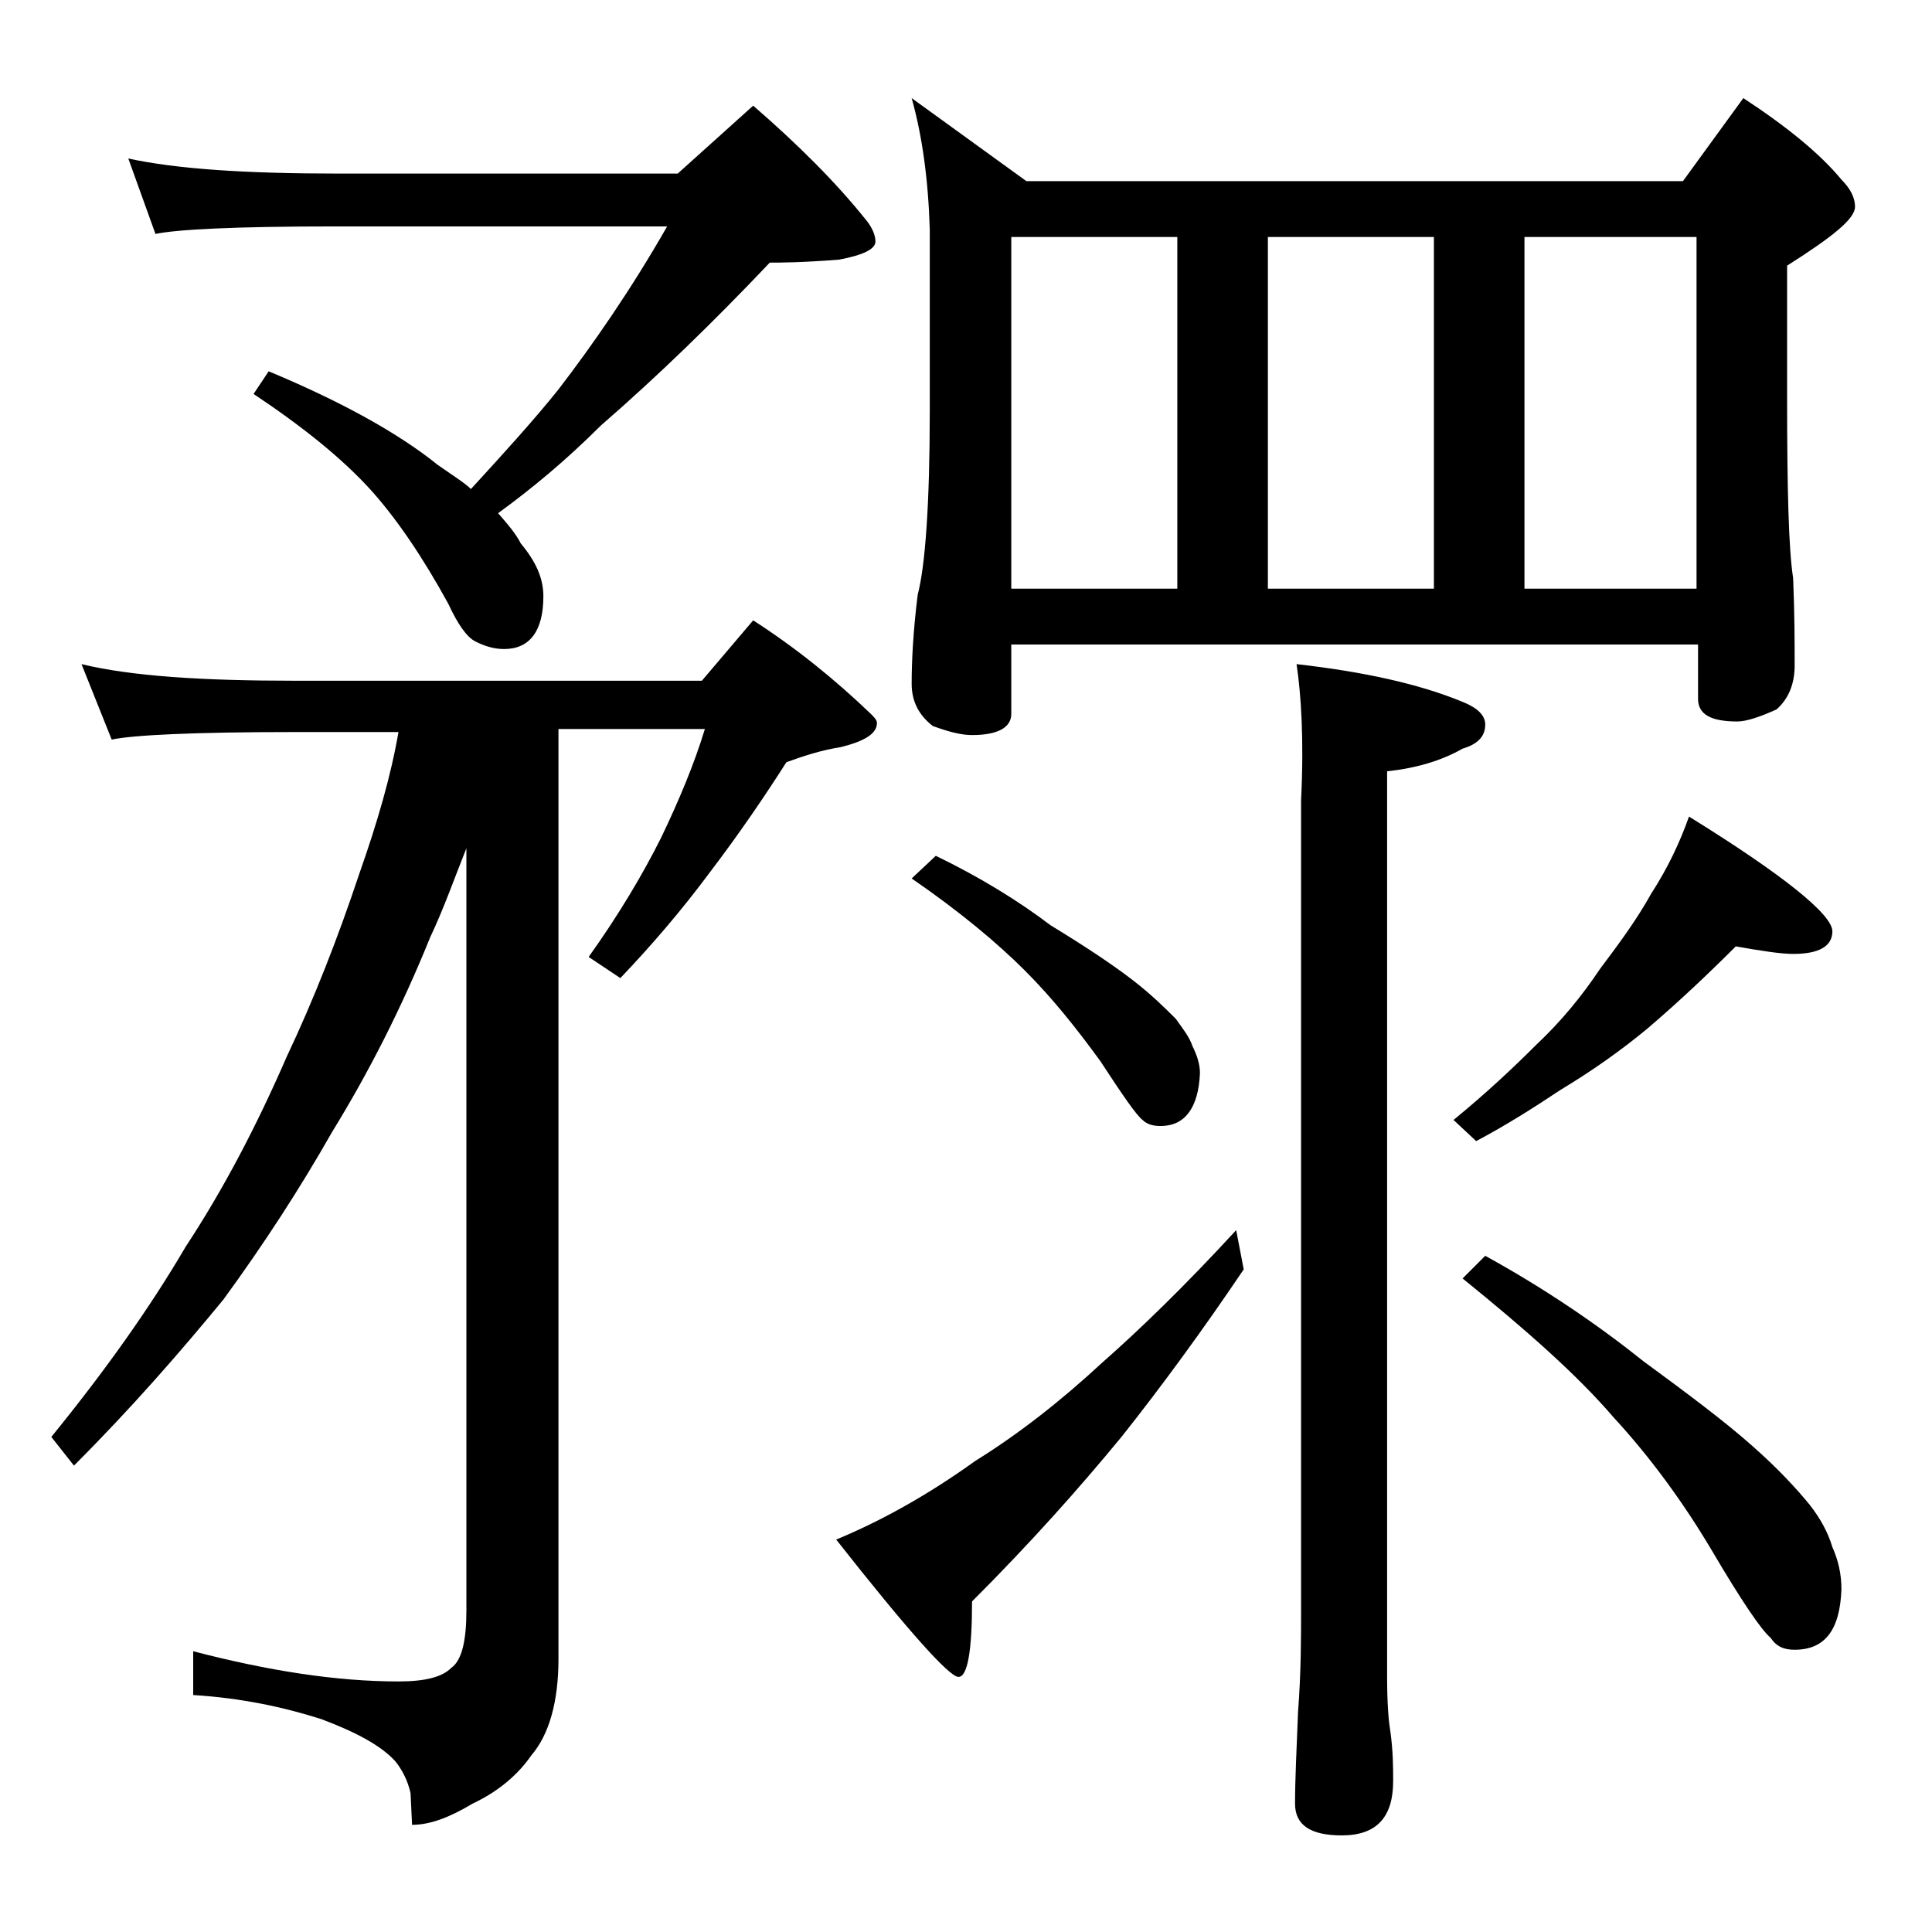 <?xml version="1.0" encoding="utf-8"?>
<!-- Generator: Adobe Illustrator 18.0.0, SVG Export Plug-In . SVG Version: 6.00 Build 0)  -->
<!DOCTYPE svg PUBLIC "-//W3C//DTD SVG 1.1//EN" "http://www.w3.org/Graphics/SVG/1.1/DTD/svg11.dtd">
<svg version="1.1" id="Layer_1" xmlns="http://www.w3.org/2000/svg" xmlns:xlink="http://www.w3.org/1999/xlink" x="0px" y="0px"
	 viewBox="0 0 128 128" enable-background="new 0 0 128 128" xml:space="preserve">
<path d="M5.4,44c3.3,0.8,8,1.1,14.1,1.1h27l3.4-4c2.8,1.8,5.4,3.9,7.8,6.2c0.2,0.2,0.4,0.4,0.4,0.6c0,0.7-0.8,1.2-2.4,1.6
	c-1.3,0.2-2.5,0.6-3.6,1c-1.4,2.2-3.1,4.7-5,7.2c-2,2.7-4,5-6,7.1l-2.1-1.4c2-2.8,3.6-5.5,4.8-7.9c1.2-2.5,2.2-4.9,2.9-7.2H37v61.6
	c0,2.8-0.6,5-1.8,6.4c-0.9,1.3-2.2,2.4-3.9,3.2c-1.5,0.9-2.8,1.4-4,1.4l-0.1-2.1c-0.2-0.9-0.6-1.6-1-2.1c-0.9-1-2.5-1.9-4.9-2.8
	c-2.5-0.8-5.3-1.4-8.5-1.6v-2.9c5,1.3,9.5,2,13.6,2c1.8,0,2.9-0.3,3.5-0.9c0.7-0.5,1-1.8,1-3.8V56.2c-0.8,2-1.5,4-2.4,5.9
	c-1.9,4.7-4.1,9-6.5,12.9c-2.1,3.7-4.5,7.4-7.2,11.1c-2.8,3.4-6,7.1-9.9,11l-1.5-1.9c3.5-4.3,6.5-8.5,8.9-12.6
	C14.8,78.8,17,74.6,19,70c1.8-3.8,3.4-7.9,4.8-12.1c1.2-3.4,2.1-6.5,2.6-9.4h-6.9c-6.7,0-10.7,0.2-12.1,0.5L5.4,44z M8.5,10.5
	c3.2,0.7,7.8,1,13.9,1h22.5l5-4.5c3,2.6,5.5,5.1,7.5,7.6c0.4,0.5,0.6,1,0.6,1.4c0,0.5-0.8,0.9-2.4,1.2c-2.5,0.2-4,0.2-4.6,0.2
	c-3.7,3.9-7.4,7.5-11.2,10.8c-2.3,2.3-4.6,4.2-6.8,5.8c0.7,0.8,1.2,1.4,1.5,2c1,1.2,1.5,2.3,1.5,3.5c0,2.3-0.9,3.5-2.6,3.5
	c-0.7,0-1.3-0.2-1.9-0.5c-0.6-0.3-1.2-1.2-1.8-2.5c-1.7-3.1-3.4-5.6-5.1-7.5c-1.9-2.1-4.5-4.2-7.8-6.4l1-1.5c4.8,2,8.6,4.1,11.2,6.2
	c1,0.7,1.8,1.2,2.2,1.6c2.2-2.4,4.2-4.6,5.8-6.6c2.3-3,4.8-6.6,7.2-10.8h-22c-6.6,0-10.5,0.2-11.9,0.5L8.5,10.5z M81.9,81.5l0.5,2.6
	c-2.7,4-5.4,7.7-8.1,11.1c-2.8,3.4-6,7-9.9,10.9c0,3.3-0.3,5-0.9,5c-0.6,0-3.3-3-8.1-9.1c2.9-1.2,6-2.9,9.2-5.2
	c2.9-1.8,5.7-4,8.4-6.5C75.5,88.1,78.5,85.2,81.9,81.5z M60.4,6.5L68,12h43.5l4-5.5c2.9,1.9,5.1,3.7,6.5,5.4
	c0.6,0.6,0.9,1.2,0.9,1.8c0,0.8-1.5,2-4.5,3.9v8.6c0,6.2,0.1,10.2,0.4,12.1c0.1,2.4,0.1,4.3,0.1,5.8c0,1.2-0.4,2.2-1.2,2.9
	c-1.1,0.5-2,0.8-2.6,0.8c-1.8,0-2.6-0.5-2.6-1.5v-3.6H67v4.6c0,0.9-0.9,1.4-2.6,1.4c-0.7,0-1.5-0.2-2.6-0.6
	c-0.9-0.7-1.4-1.6-1.4-2.8c0-1.5,0.1-3.5,0.4-5.9c0.5-1.9,0.8-6,0.8-12.2V15.2C61.5,11.9,61.1,9,60.4,6.5z M62,56.7
	c2.9,1.4,5.5,3,7.6,4.6c2.3,1.4,4.1,2.6,5.4,3.6s2.2,1.9,2.9,2.6c0.5,0.7,0.9,1.2,1.1,1.8c0.3,0.6,0.5,1.2,0.5,1.8
	c-0.1,2.3-1,3.5-2.6,3.5c-0.5,0-0.9-0.1-1.2-0.4c-0.4-0.3-1.3-1.6-2.8-3.9c-1.6-2.2-3.2-4.2-5-6c-1.8-1.8-4.3-3.9-7.5-6.1L62,56.7z
	 M67,39h11V15.7H67V39z M84,39h11V15.7H84V39z M85.9,44c4.4,0.5,8.1,1.3,11,2.5c1,0.4,1.5,0.9,1.5,1.5c0,0.8-0.5,1.3-1.5,1.6
	c-1.4,0.8-3.1,1.3-5,1.5v60c0,1.8,0.1,2.9,0.2,3.5c0.2,1.4,0.2,2.5,0.2,3.4c0,2.4-1.1,3.6-3.4,3.6c-2.1,0-3.1-0.7-3.1-2.1
	c0-1.6,0.1-3.6,0.2-6.1c0.2-2.6,0.2-4.9,0.2-6.9V53C86.4,49,86.2,46,85.9,44z M115,62.7c-1.8,1.8-3.7,3.6-5.8,5.4
	c-1.8,1.5-3.8,2.9-5.8,4.1c-1.8,1.2-3.7,2.4-5.6,3.4l-1.5-1.4c2.2-1.8,4-3.5,5.5-5c1.6-1.5,3-3.2,4.2-5c1.2-1.6,2.4-3.2,3.4-5
	c1.1-1.7,1.9-3.4,2.5-5.1c6.3,3.9,9.5,6.5,9.5,7.6c0,1-0.9,1.5-2.6,1.5C118,63.2,116.7,63,115,62.7z M98.4,83.2
	c4,2.2,7.5,4.6,10.5,7c3,2.2,5.4,4,7.2,5.6c1.7,1.5,2.9,2.8,3.8,3.9c0.7,0.9,1.2,1.8,1.5,2.8c0.4,0.9,0.6,1.8,0.6,2.8
	c-0.1,2.7-1.1,4-3.1,4c-0.7,0-1.2-0.2-1.6-0.8c-0.6-0.5-1.9-2.4-3.9-5.8c-1.9-3.2-4.1-6.2-6.5-8.8c-2.4-2.8-5.8-5.8-10-9.2
	L98.4,83.2z M101,39h11.4V15.7H101V39z"/>
</svg>
